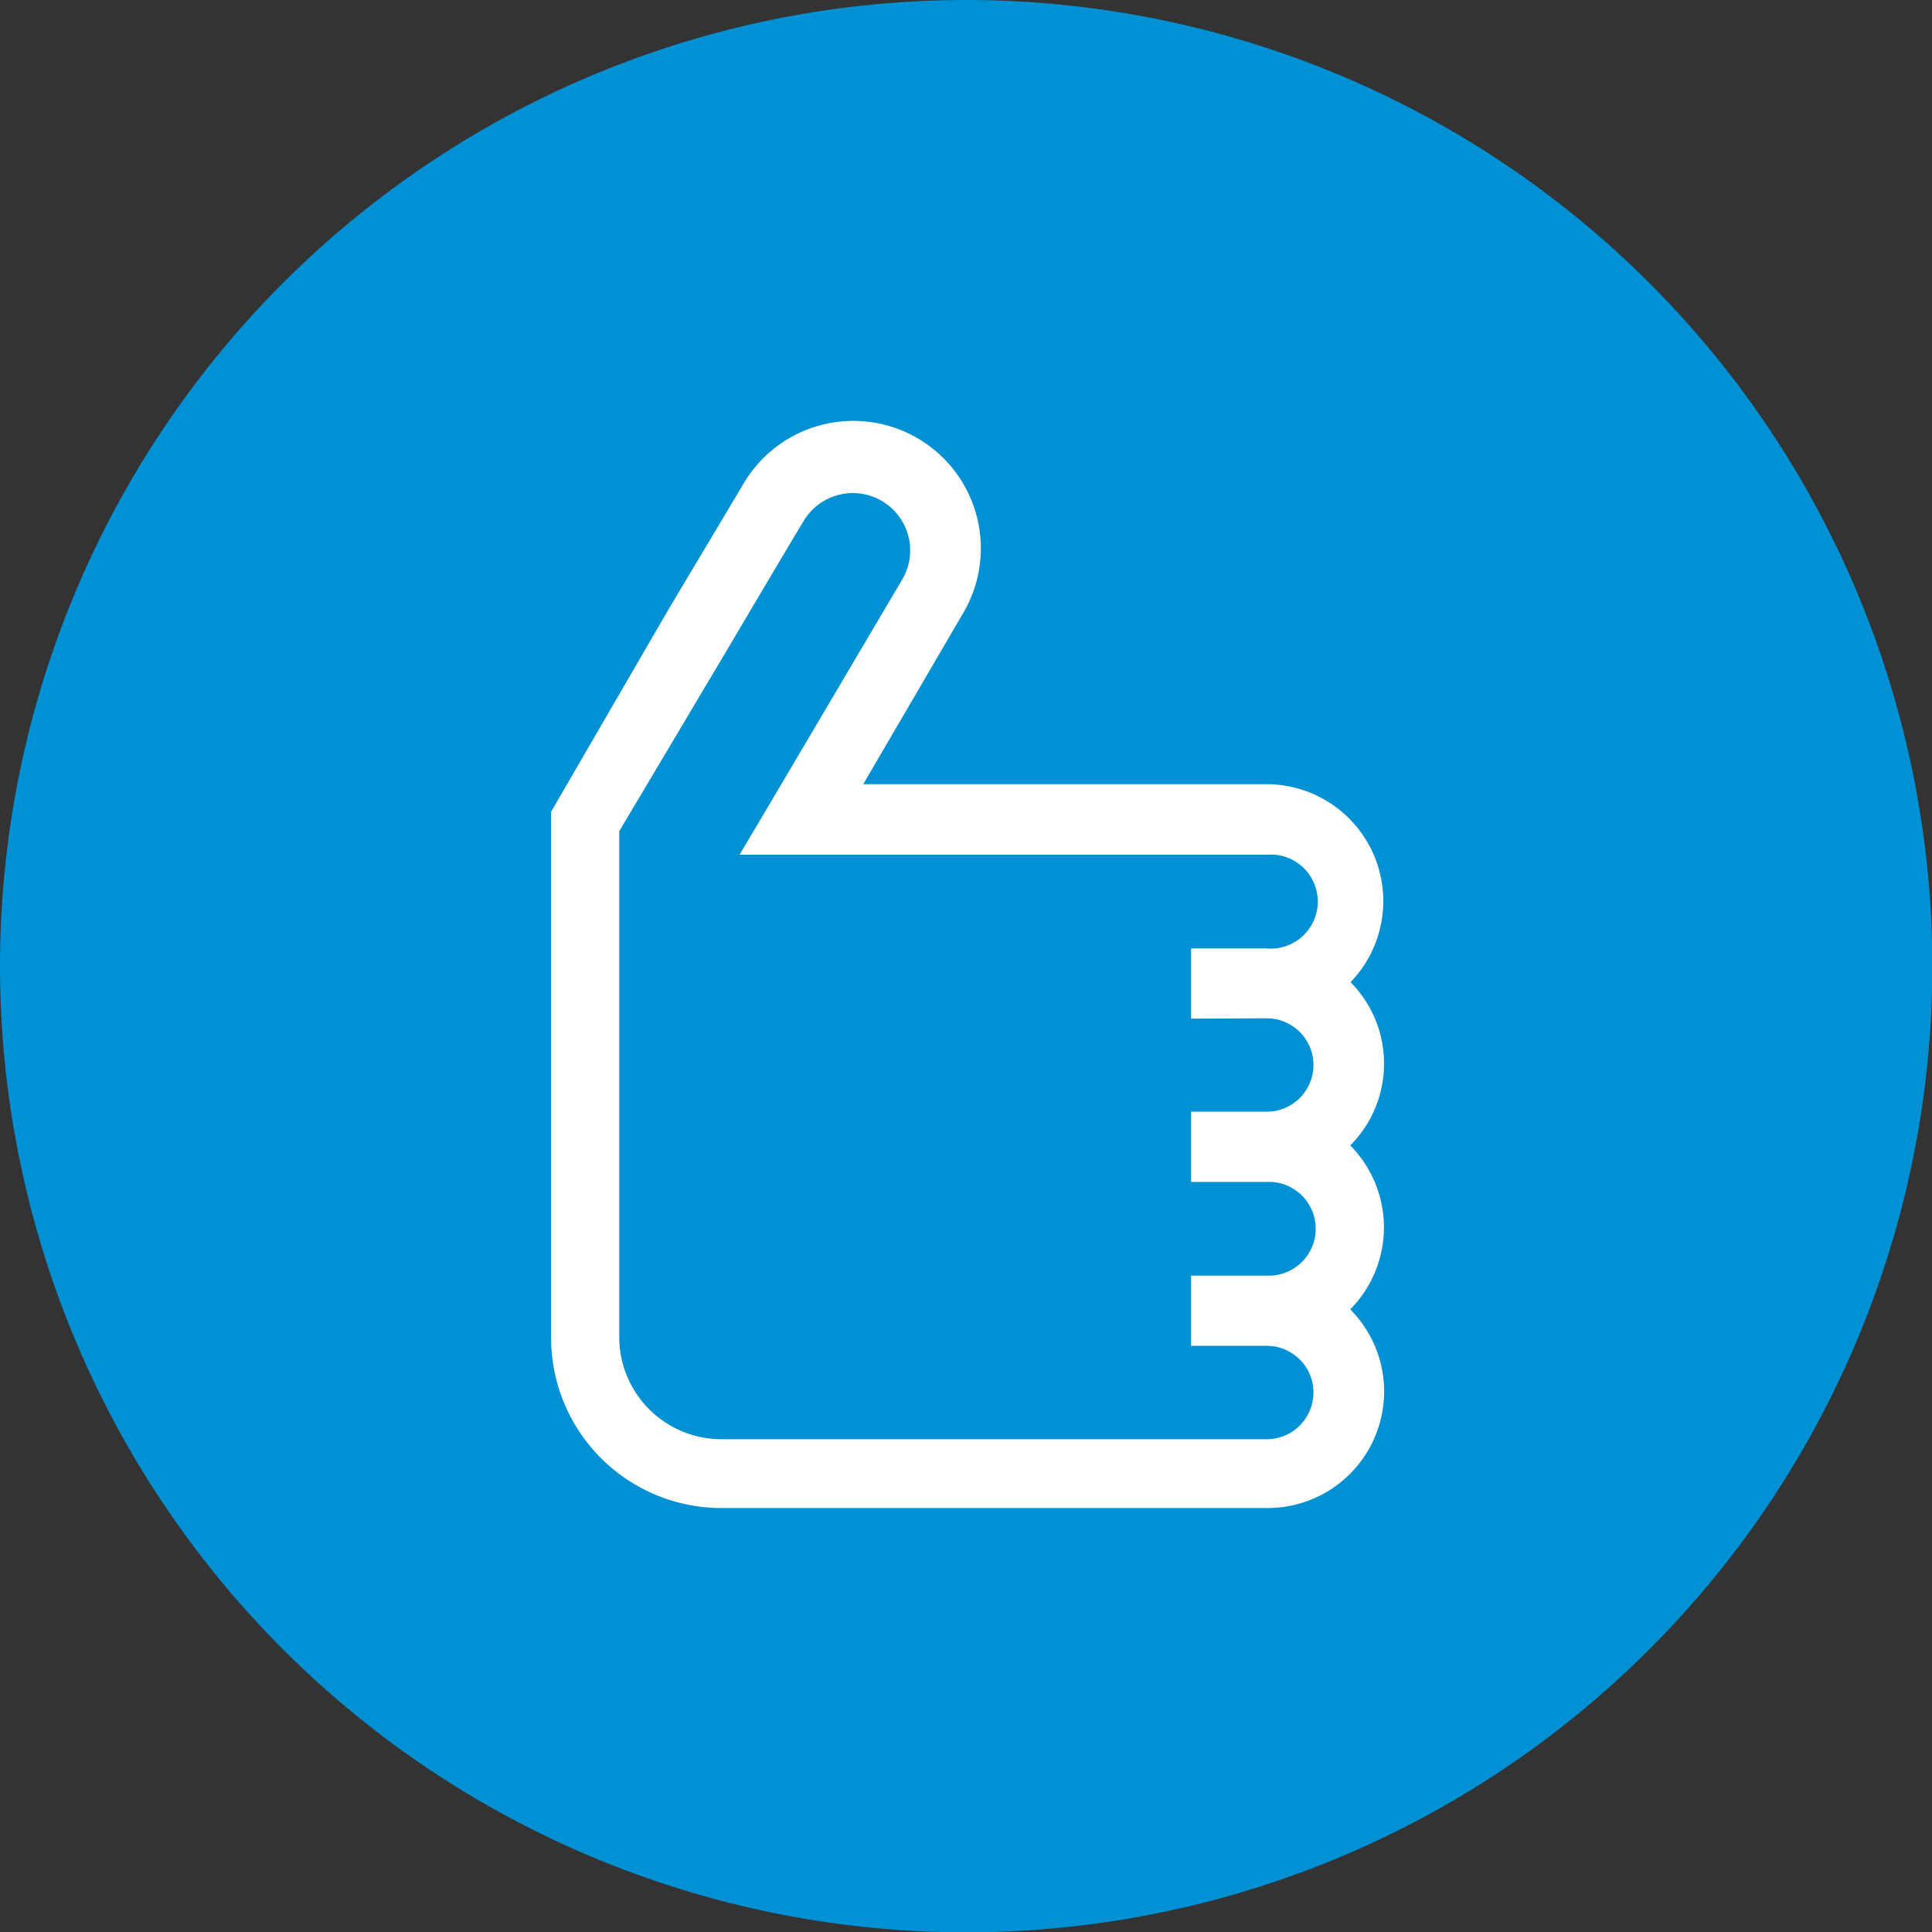<svg xmlns="http://www.w3.org/2000/svg" xmlns:xlink="http://www.w3.org/1999/xlink" viewBox="0 0 56.69 56.69"><rect x="0" y="0" width="56.69" height="56.69" fill="#333333" stroke="none"/><defs><style>.cls-1{fill:none;}.cls-2{clip-path:url(#clip-path);}.cls-3{fill:#0090d4;}.cls-4{fill:#fff;}</style><clipPath id="clip-path" transform="translate(-2.83 -2.83)"><rect class="cls-1" width="62.36" height="62.36"></rect></clipPath></defs><g id="Laag_2" data-name="Laag 2"><g id="Laag_1-2" data-name="Laag 1"><g class="cls-2"><path class="cls-3" d="M59.53,31.18A28.35,28.35,0,1,1,31.18,2.83,28.35,28.35,0,0,1,59.53,31.18" transform="translate(-2.83 -2.83)"></path><path class="cls-4" d="M40,32.71A1.37,1.37,0,0,1,40,35.45v0H37.78v2.06h2.34A1.37,1.37,0,0,1,40,40.26H37.78v2.06H40A1.37,1.37,0,0,1,40,45.06H27.23v0H24a3,3,0,0,1-3-3V36.77H21V27.22l3.23-5.43c1.24-2.1,2.15-3.63,2.18-3.67a1.68,1.68,0,0,1,2.89,1.72l-3.85,6.52-.92,1.55H40a1.38,1.38,0,1,1,0,2.75H37.78v2.06Zm2.4-1A3.43,3.43,0,0,0,40,25.84H28.16l2.92-5a3.74,3.74,0,0,0-6.42-3.84s-.94,1.58-2.19,3.67L19,26.65V42.08a5,5,0,0,0,5,5H40a3.42,3.42,0,0,0,2.45-5.83,3.42,3.42,0,0,0,0-4.81,3.4,3.4,0,0,0,0-4.8" transform="translate(-2.83 -2.83)"></path></g></g></g></svg>